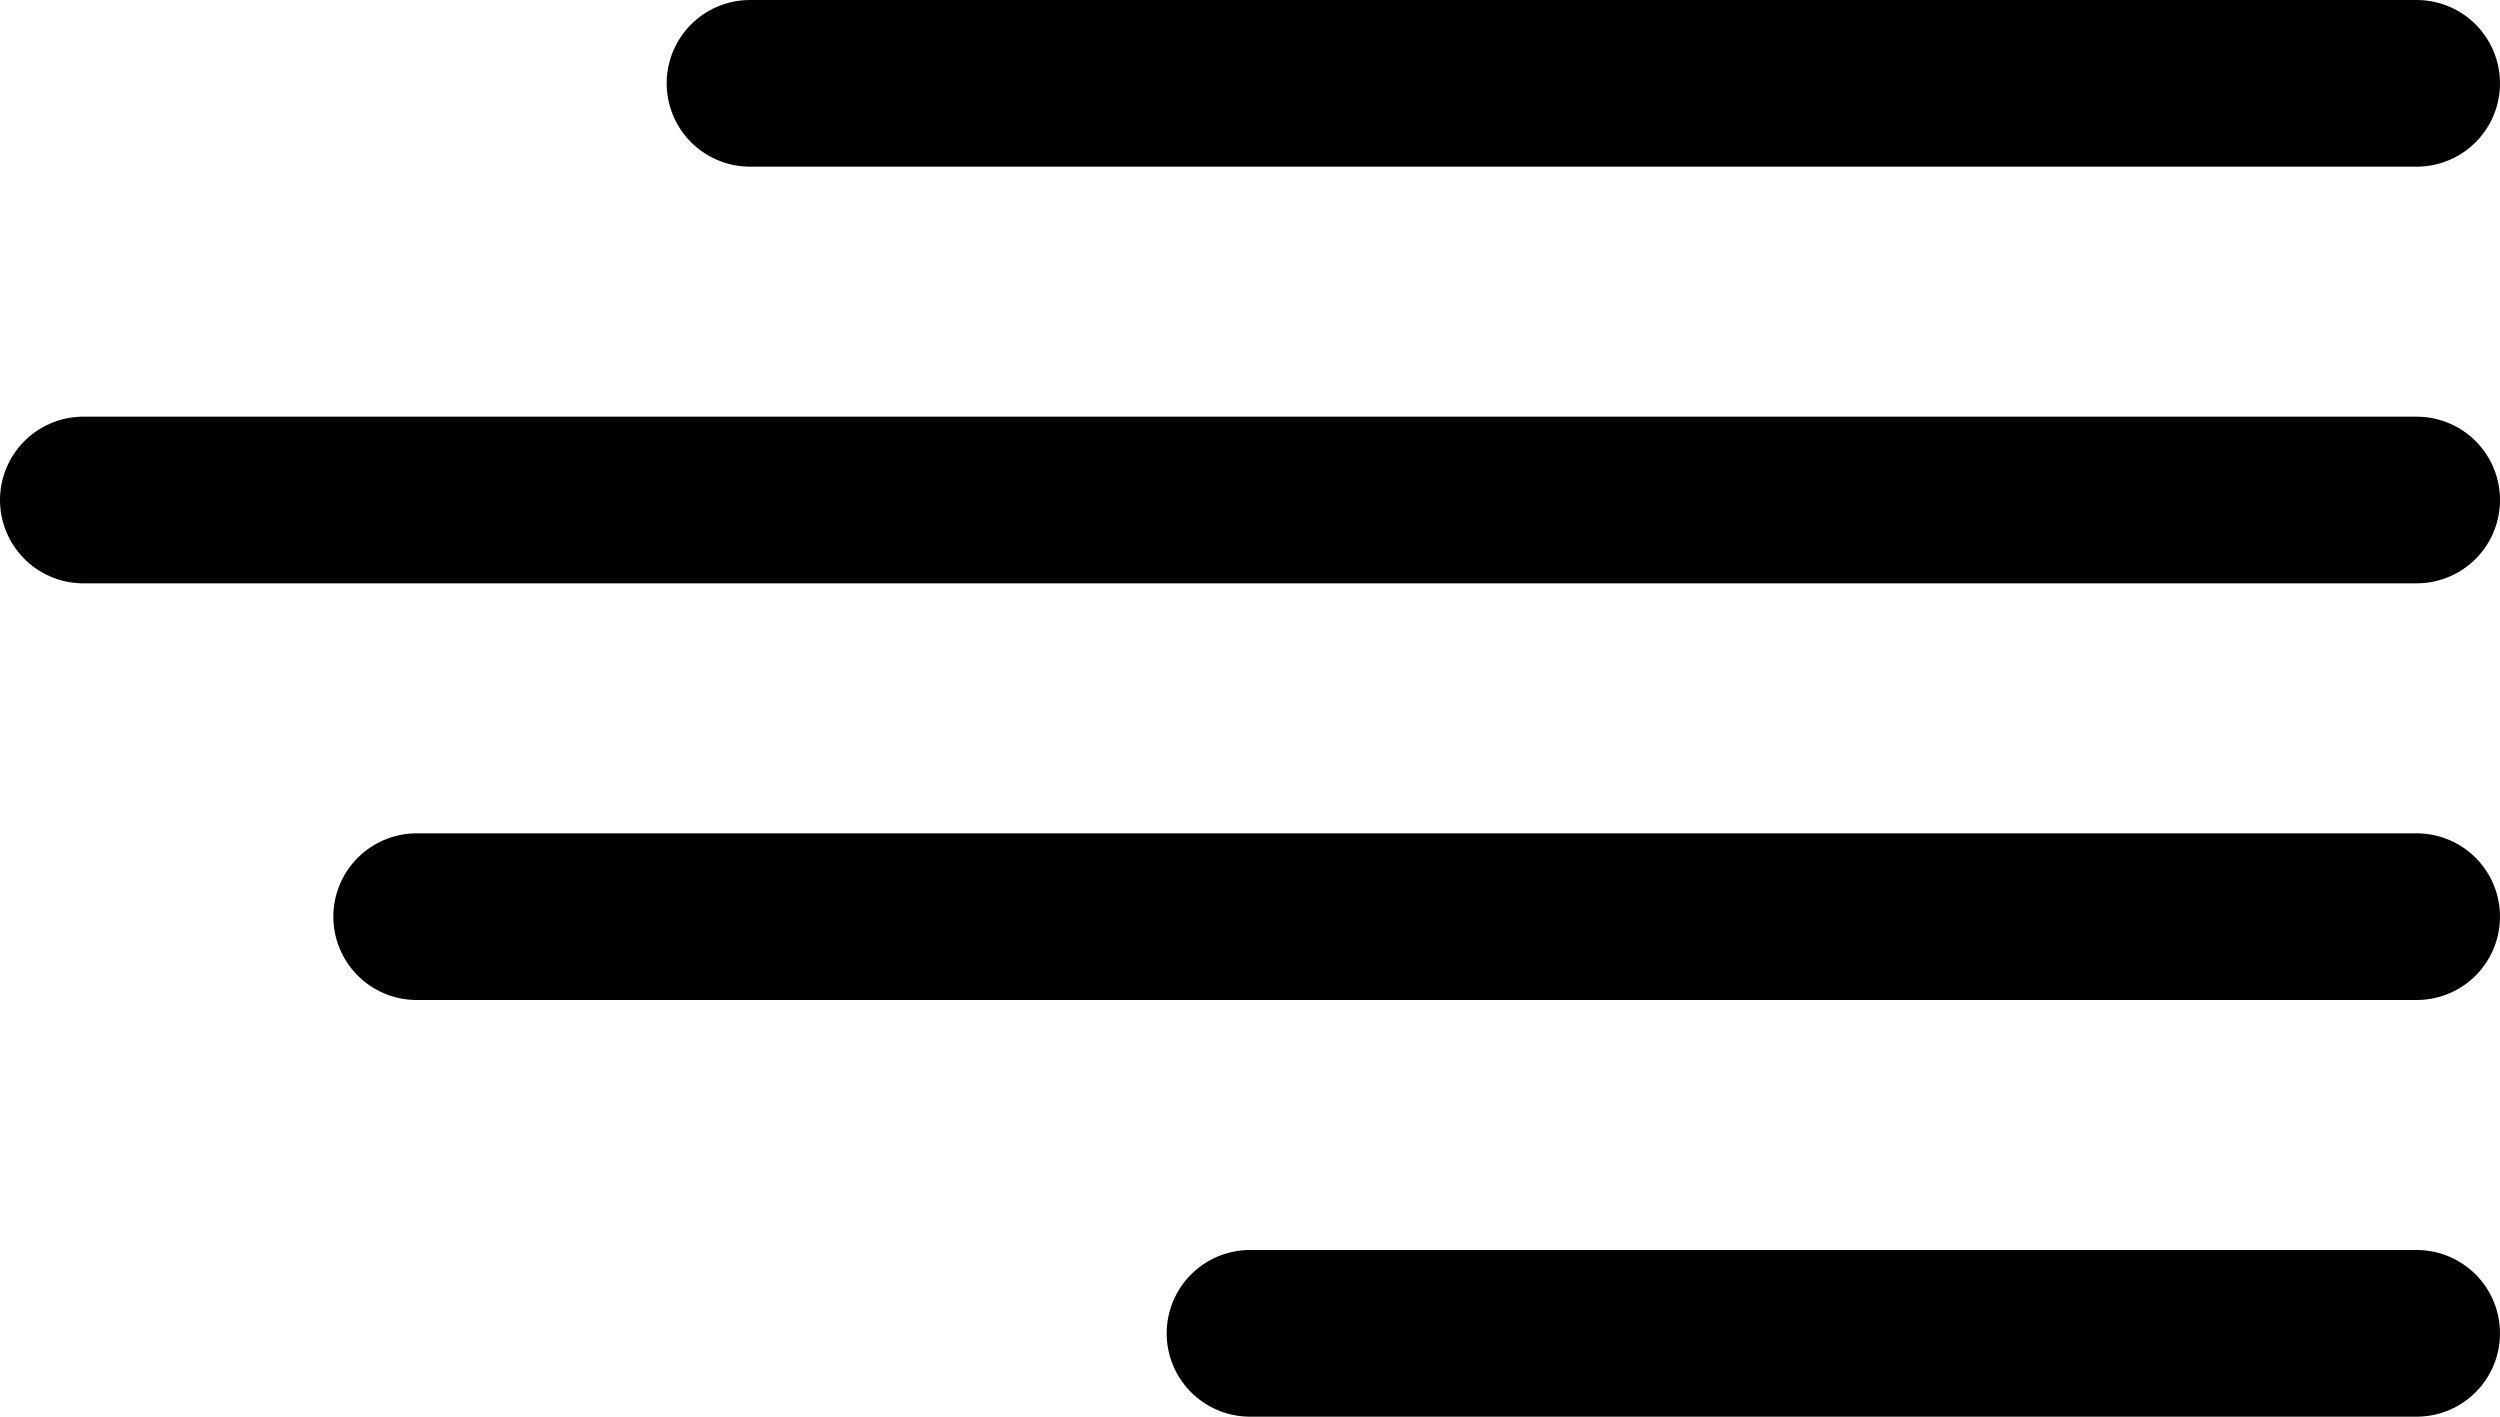 <svg width="30" height="17" viewBox="0 0 30 17" fill="none" xmlns="http://www.w3.org/2000/svg">
<path d="M9 1H29" stroke="black" stroke-width="2" stroke-linecap="round"/>
<path d="M1 6L29 6" stroke="black" stroke-width="2" stroke-linecap="round"/>
<path d="M5 11L29 11" stroke="black" stroke-width="2" stroke-linecap="round"/>
<path d="M15 16L29 16" stroke="black" stroke-width="2" stroke-linecap="round"/>
</svg>
